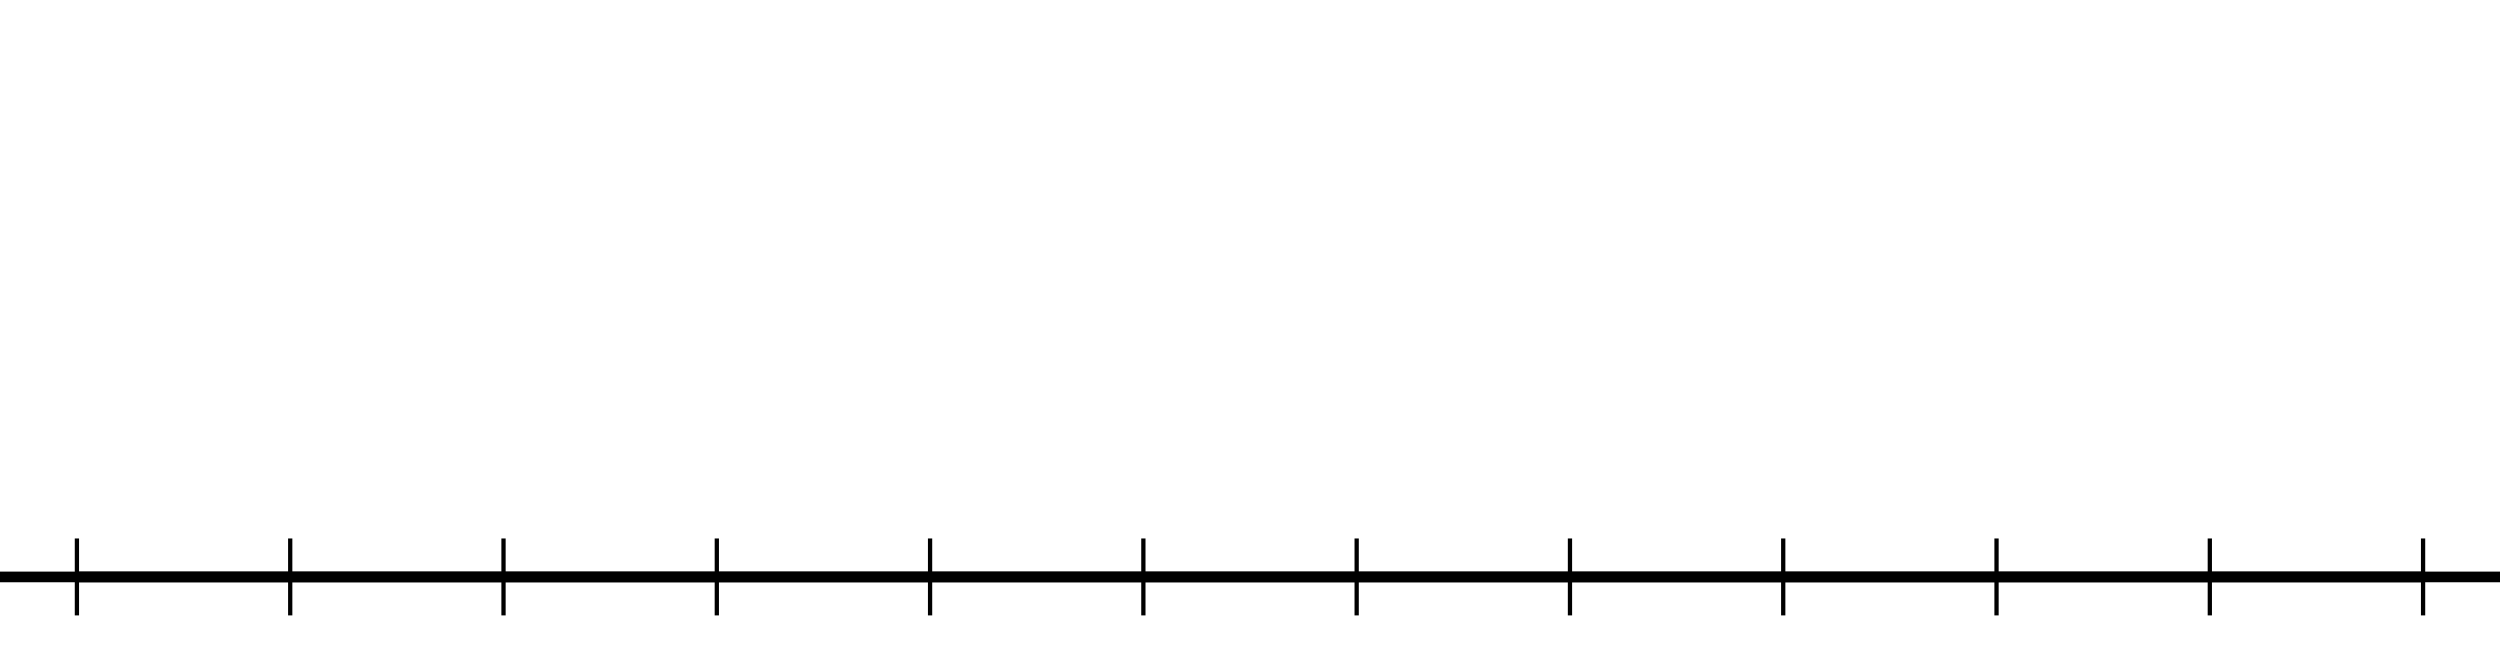 <?xml version='1.0' encoding='UTF-8'?>
<!-- This file was generated by dvisvgm 2.1.3 -->
<svg height='61.2pt' version='1.1' viewBox='-72 -72 234 61.2' width='234pt' xmlns='http://www.w3.org/2000/svg' xmlns:xlink='http://www.w3.org/1999/xlink'>
<defs>
<clipPath id='clip1'>
<path d='M-72 -10.801V-72H162.003V-10.801ZM162.003 -72'/>
</clipPath>
</defs>
<g id='page1'>
<path clip-path='url(#clip1)' d='M-72 -18H162.003' fill='none' stroke='#000000' stroke-linejoin='bevel' stroke-miterlimit='10.037' stroke-width='1'/>
<path clip-path='url(#clip1)' d='M-64.801 -14.398V-21.602M-44.836 -14.398V-21.602M-24.871 -14.398V-21.602M-4.906 -14.398V-21.602M15.055 -14.398V-21.602M35.02 -14.398V-21.602M54.984 -14.398V-21.602M74.949 -14.398V-21.602M94.91 -14.398V-21.602M114.875 -14.398V-21.602M134.839 -14.398V-21.602M154.8 -14.398V-21.602' fill='none' stroke='#000000' stroke-linejoin='bevel' stroke-miterlimit='10.037' stroke-width='0.4'/>
<path clip-path='url(#clip1)' d='M-64.801 -18H154.8' fill='none' stroke='#000000' stroke-linejoin='bevel' stroke-miterlimit='10.037' stroke-width='1'/>
</g>
</svg>
